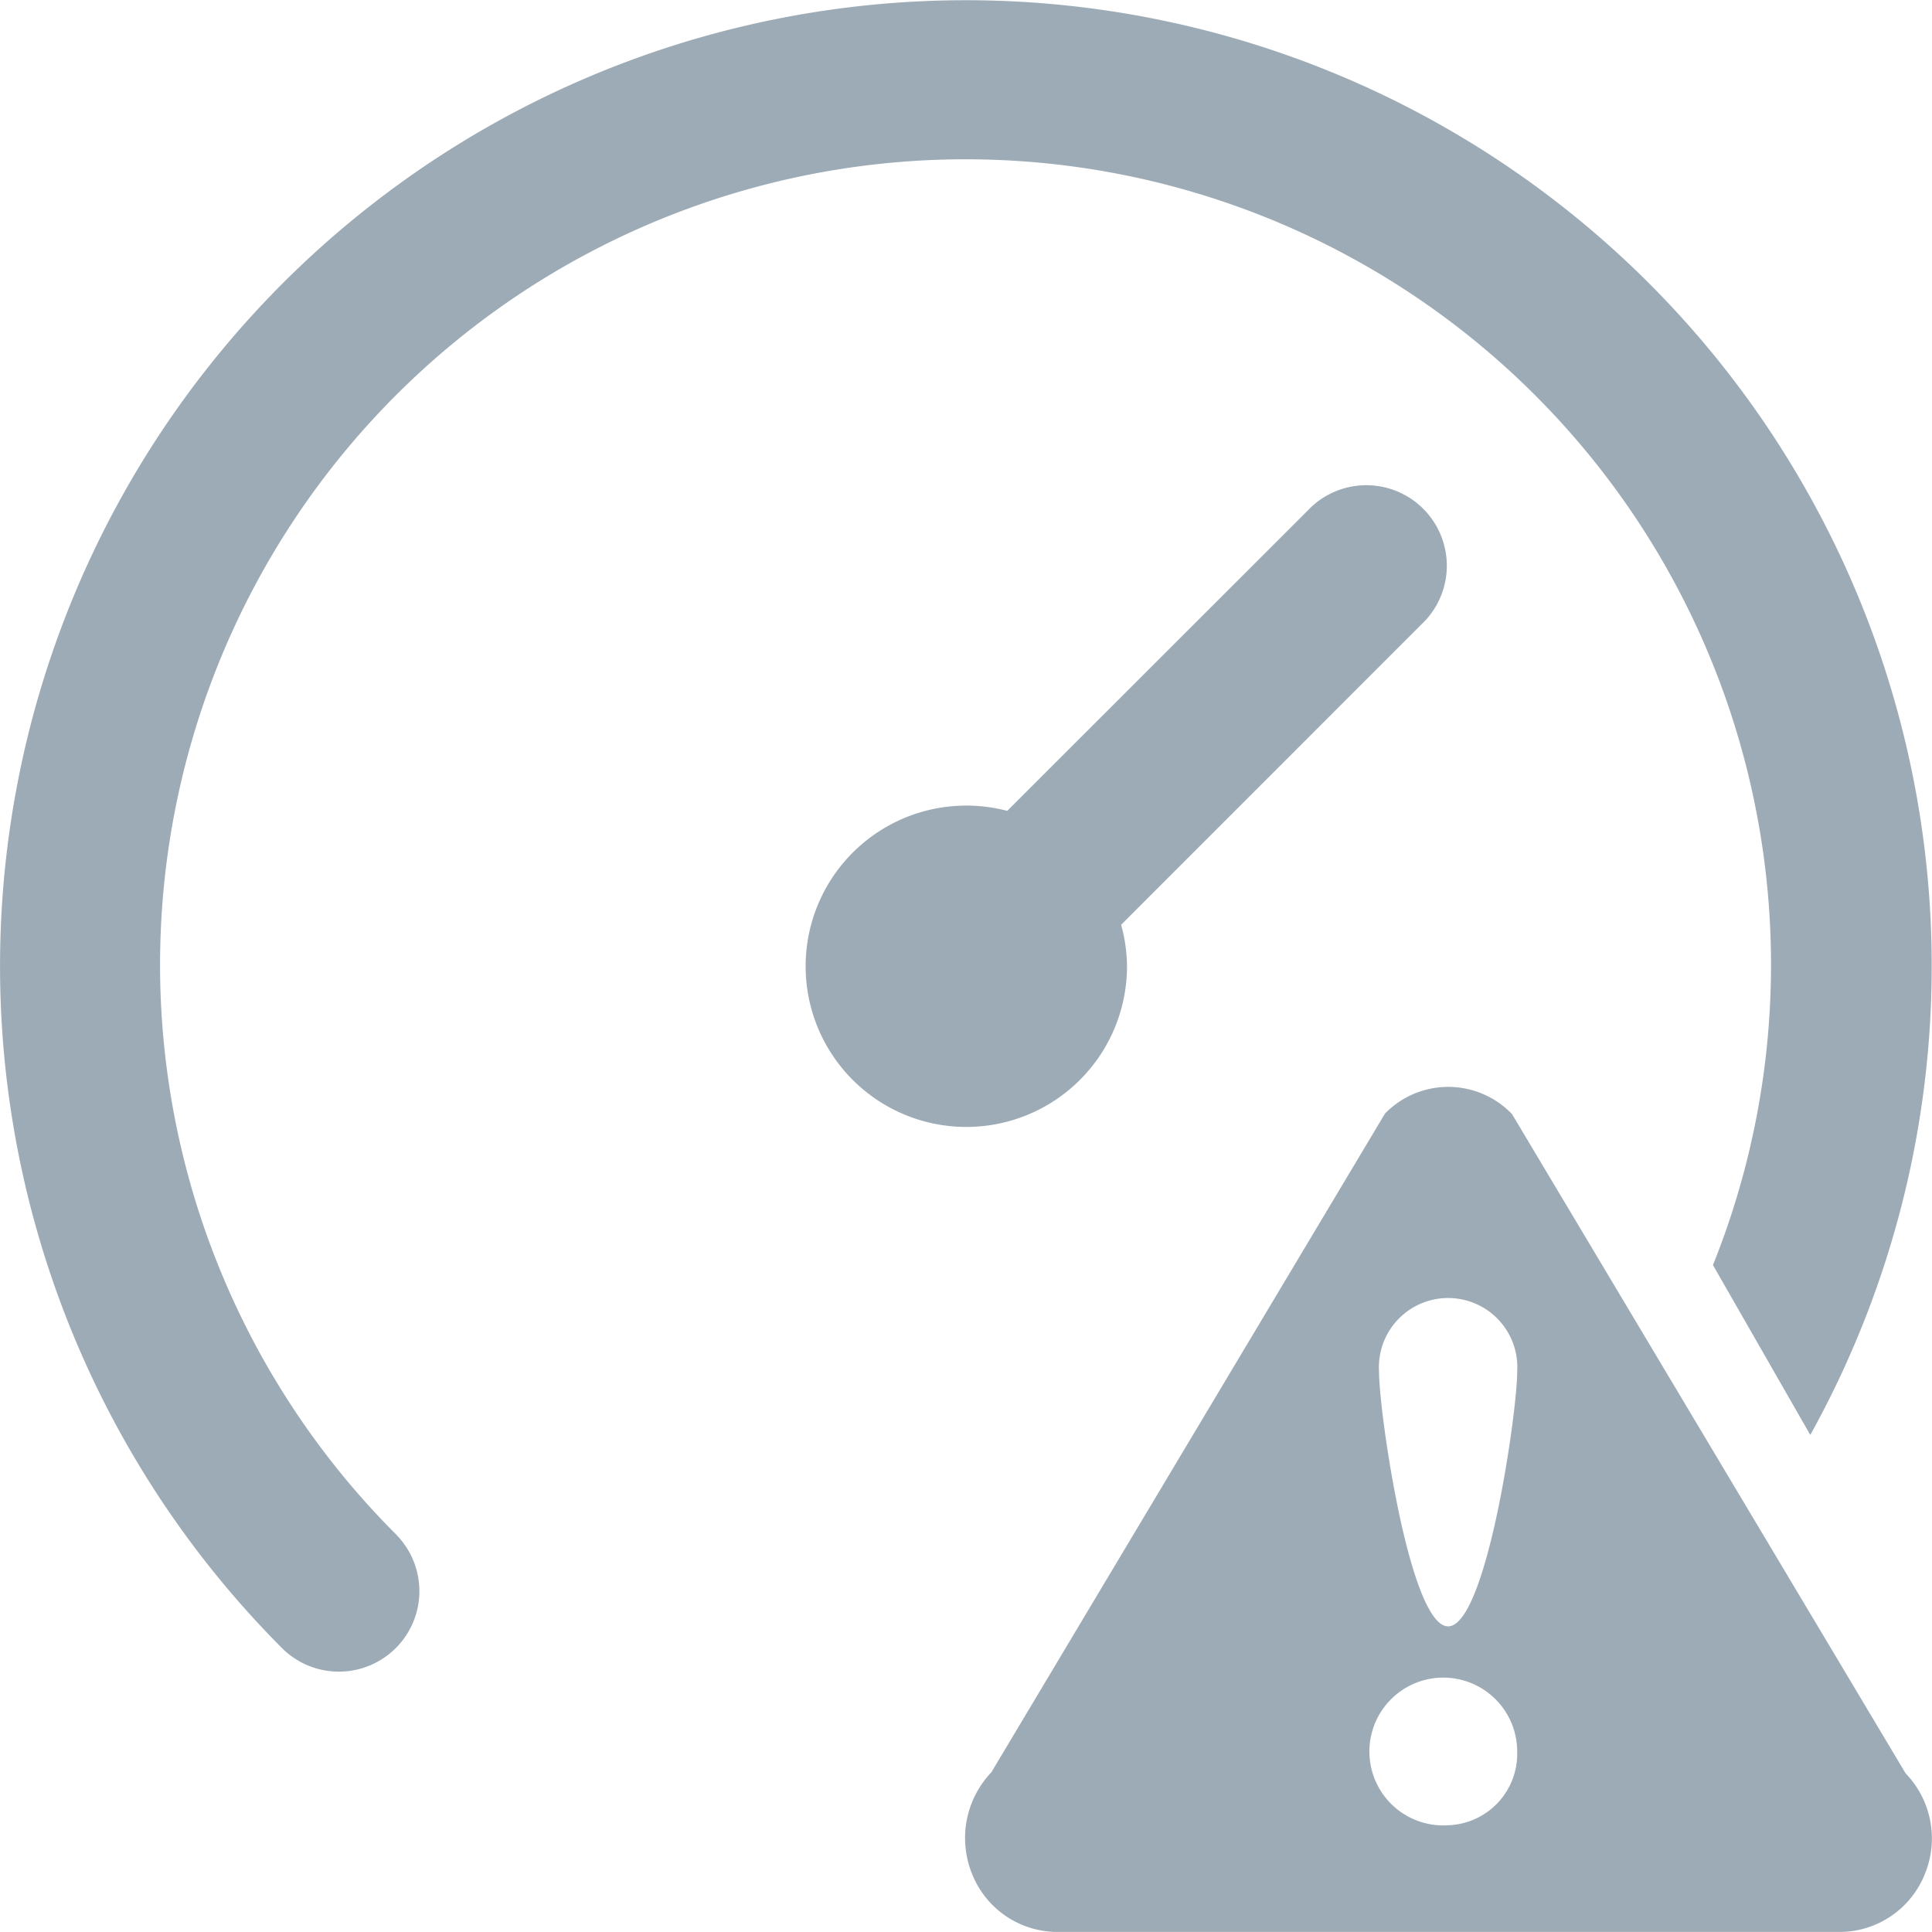 <svg xmlns="http://www.w3.org/2000/svg" width="24" height="24"><path d="M4.929 19.07a10.006 10.006 0 1116.35-3.355l1.209 2.11a11.998 11.998 0 10-18.973 2.66 1 1 0 001.414-1.414zm13.854-5.23a1.097 1.097 0 00-1.578-.007l-4.89 8.183a1.185 1.185 0 00-.241 1.259 1.142 1.142 0 001.03.724h9.779a1.142 1.142 0 001.03-.724 1.163 1.163 0 00-.241-1.246zm-.794 8.834a.918.918 0 11.858-.915.888.888 0 01-.858.915zm0-2.471c-.474 0-.858-2.654-.858-3.16a.86.86 0 111.716 0c0 .506-.384 3.16-.858 3.16zM14 12a1.98 1.98 0 00-.073-.512l3.73-3.731a1 1 0 10-1.413-1.414l-3.732 3.73A1.996 1.996 0 1014 12z" fill="#9cabb6"/></svg>